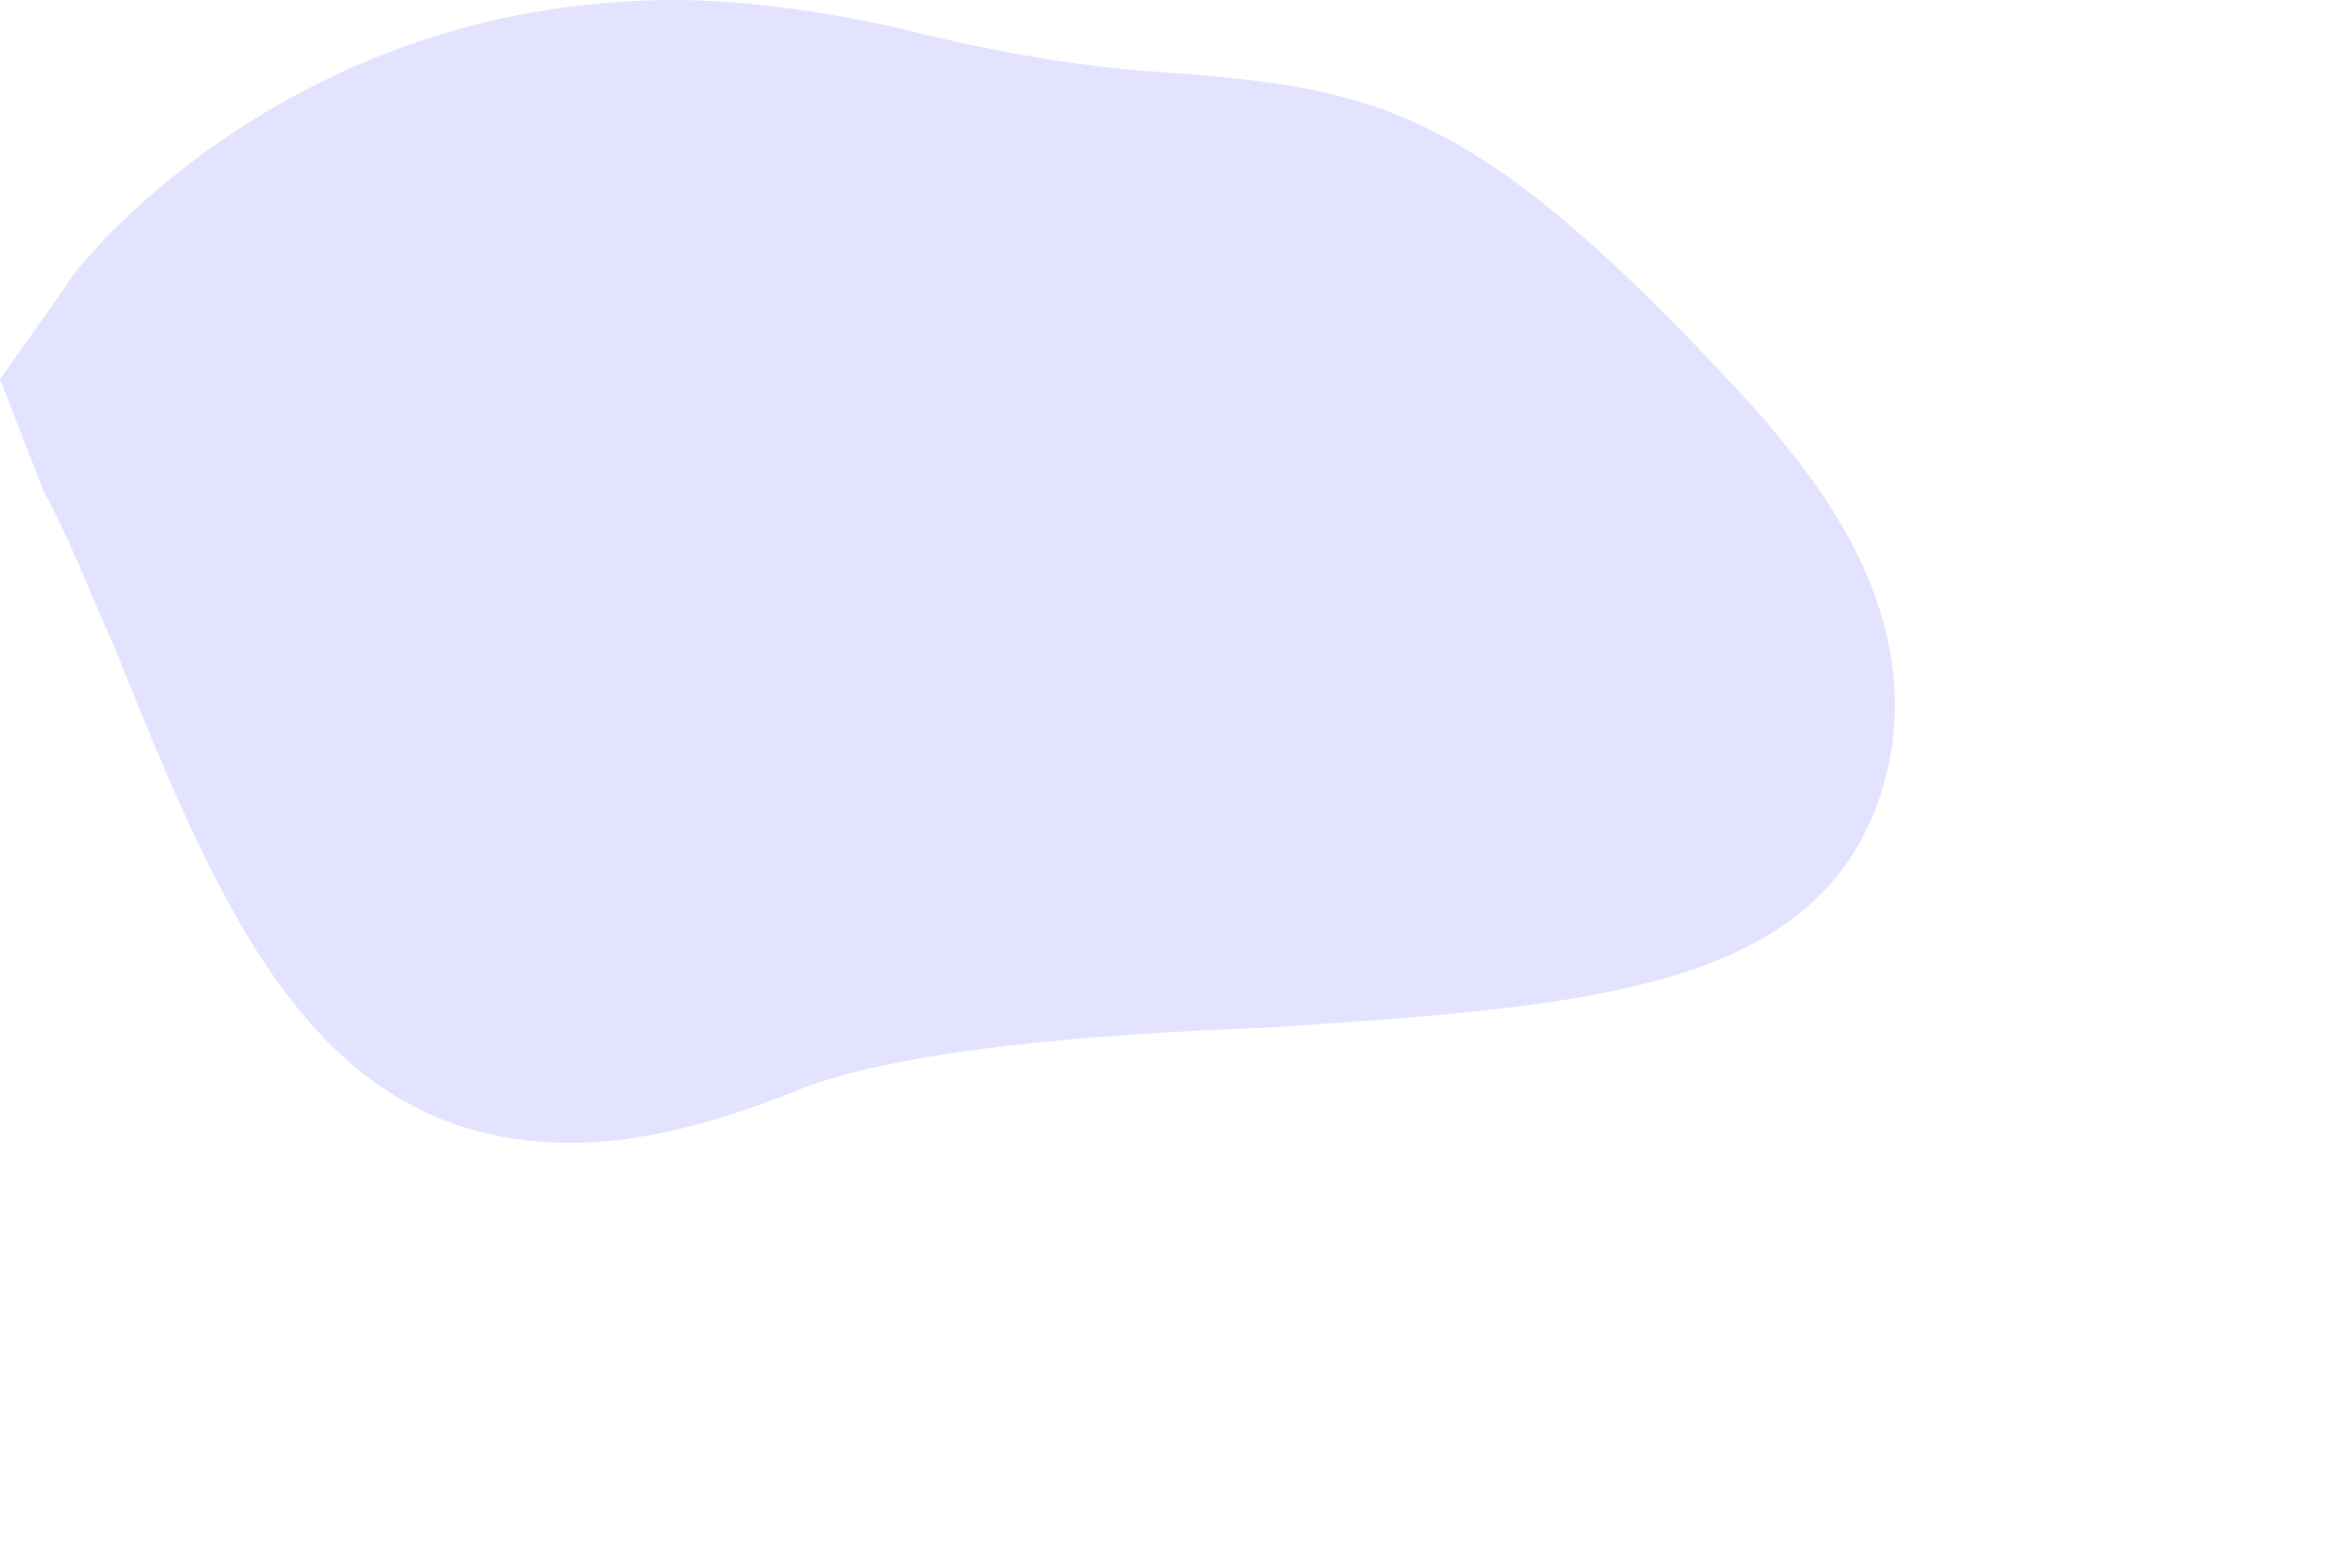 <?xml version="1.0" encoding="utf-8"?>
<svg xmlns="http://www.w3.org/2000/svg" fill="none" height="100%" overflow="visible" preserveAspectRatio="none" style="display: block;" viewBox="0 0 3 2" width="100%">
<path d="M0.728 1.458C0.814 1.458 0.91 1.435 1.027 1.387C1.163 1.337 1.404 1.319 1.617 1.311C2.02 1.284 2.319 1.266 2.4 1.01C2.47 0.782 2.303 0.6 2.248 0.532C1.891 0.139 1.764 0.116 1.511 0.094C1.419 0.089 1.303 0.076 1.143 0.035C1.042 0.013 0.945 0 0.86 0C0.36 0 0.09 0.349 0.086 0.362L0 0.484L0.055 0.625C0.092 0.694 0.116 0.76 0.147 0.828C0.283 1.167 0.404 1.458 0.728 1.458Z" fill="#E4E3FF" id="Vector"/>
</svg>